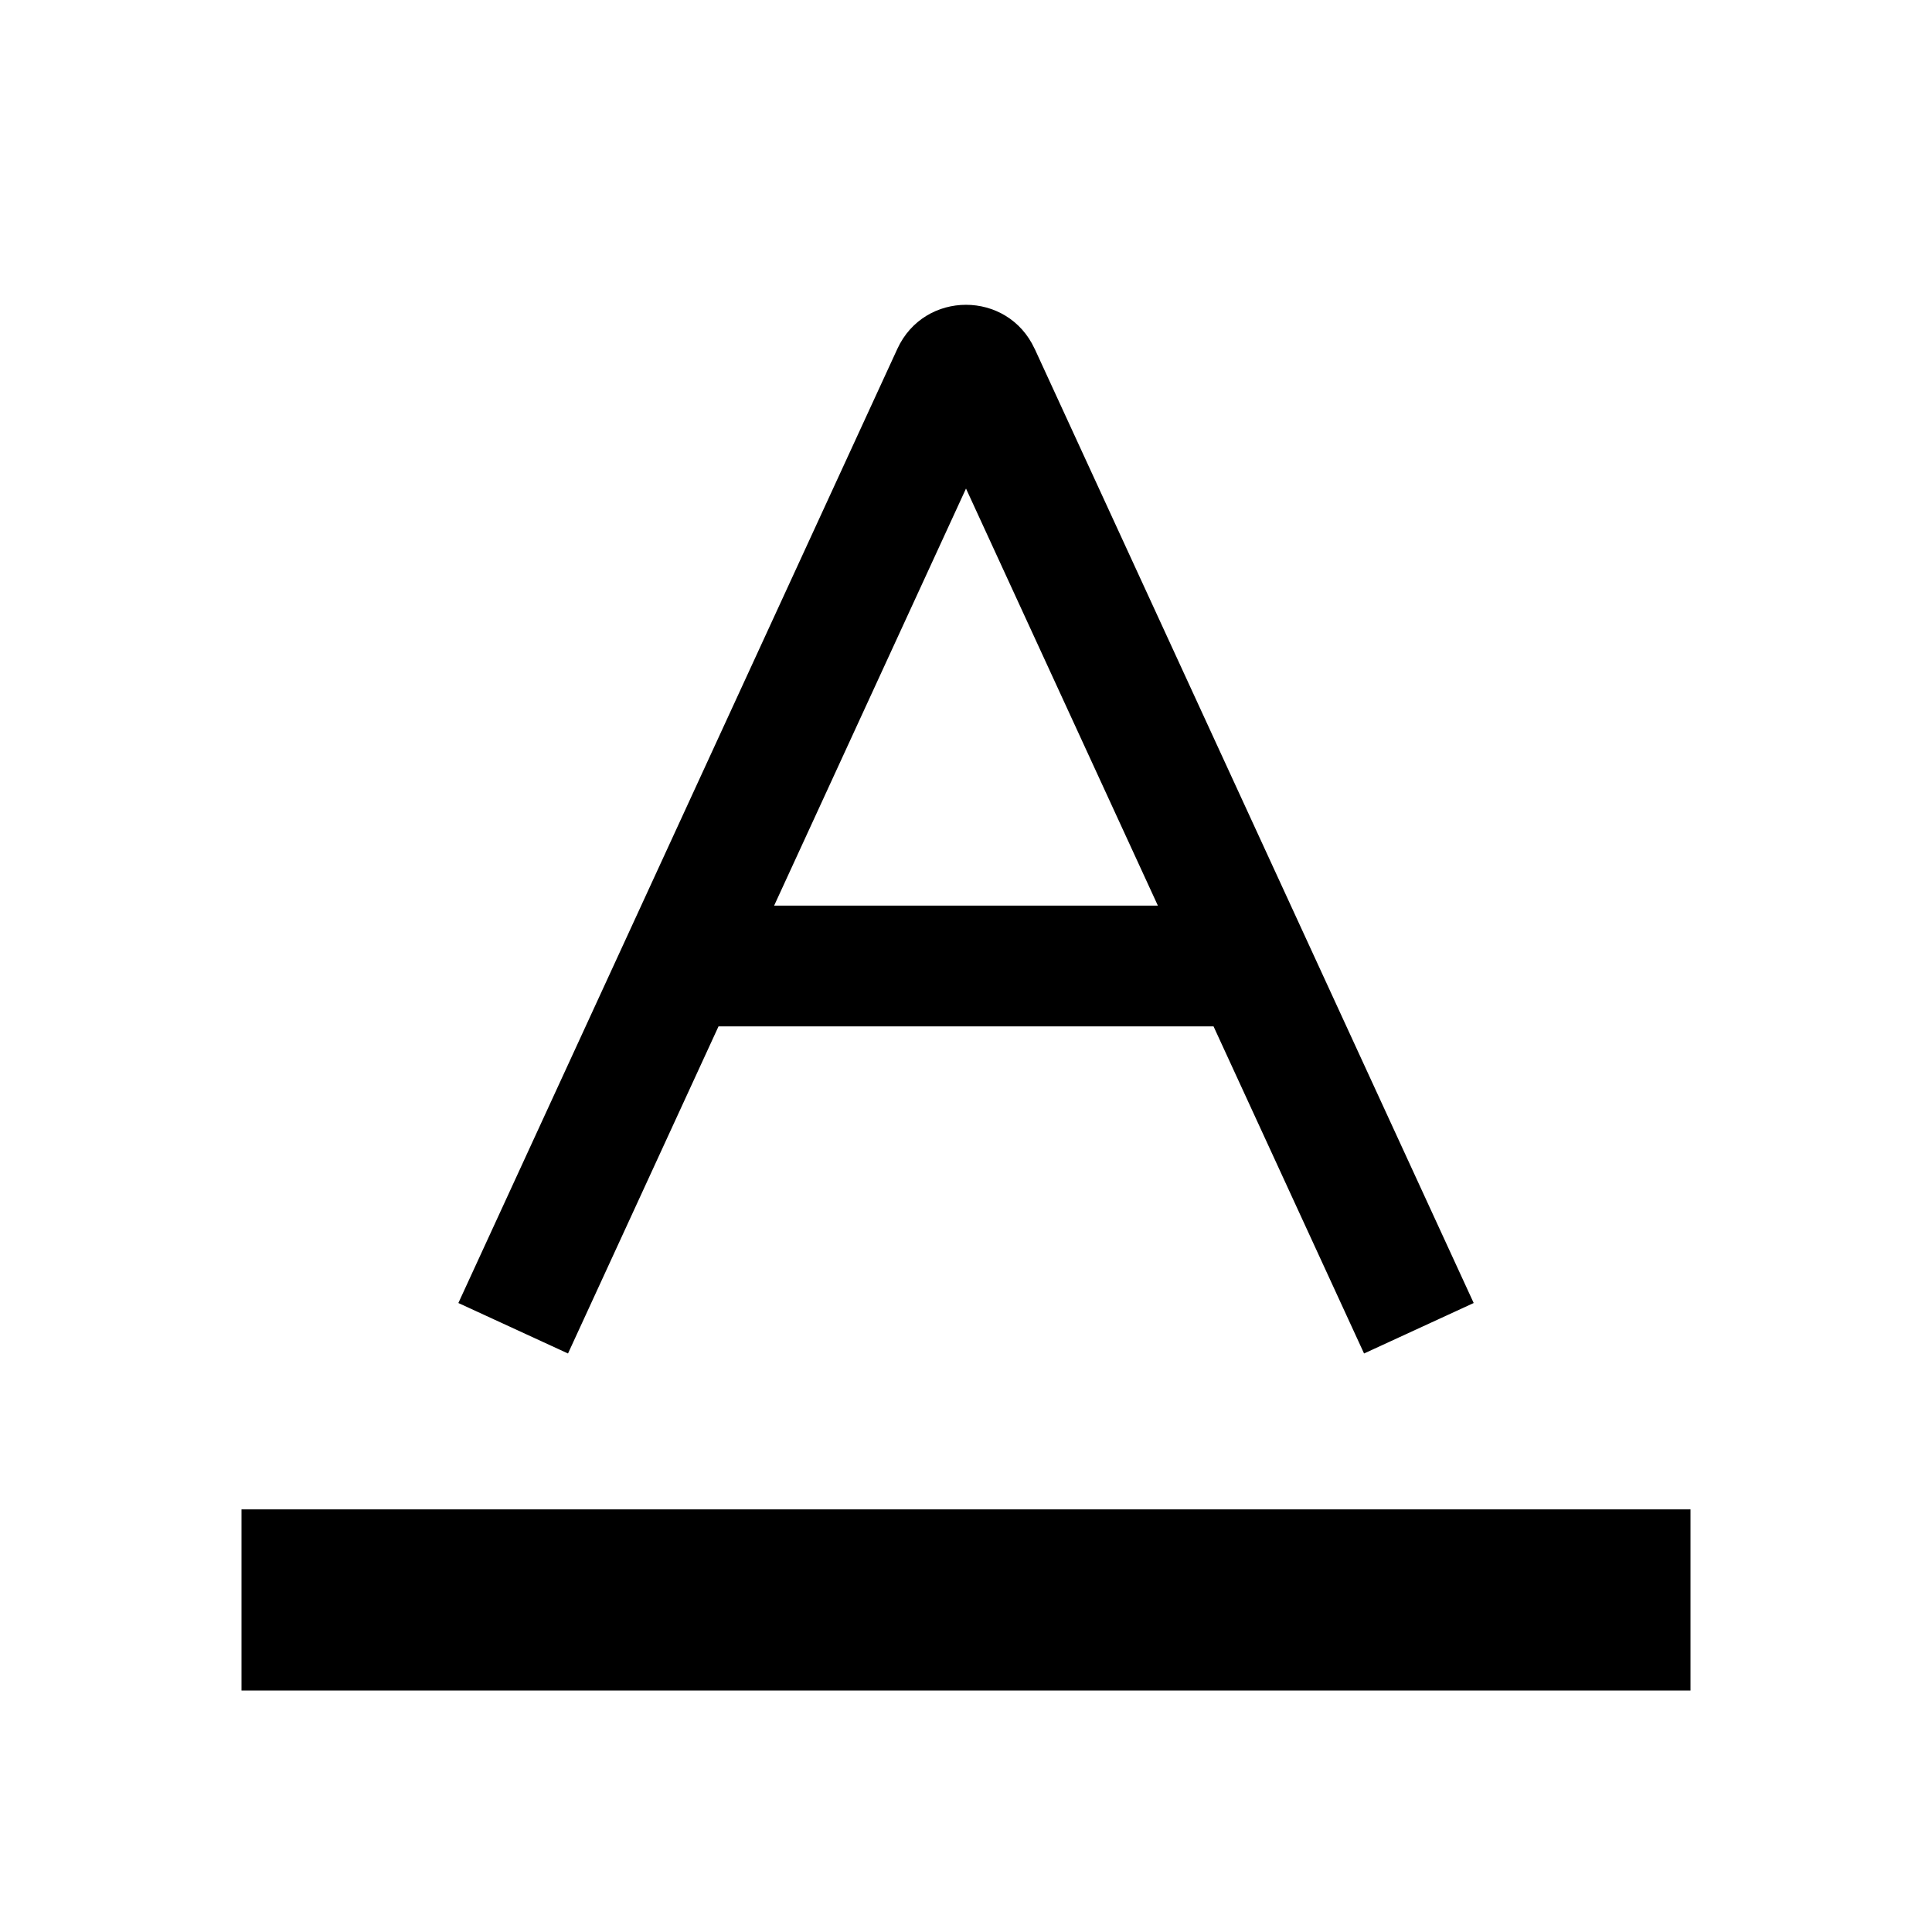 <svg width="32" height="32" viewBox="0 0 32 32" xmlns="http://www.w3.org/2000/svg">
    <path fill-rule="evenodd" d="M17.136 5.776c-.447-.97-1.825-.97-2.272 0L7.592 21.582l1.816.836L11.901 17H20.1l2.493 5.418 1.816-.836-7.272-15.806zM19.178 15L16 8.092 12.822 15h6.356zM28 25v3H4v-3h24z"/>
</svg>
